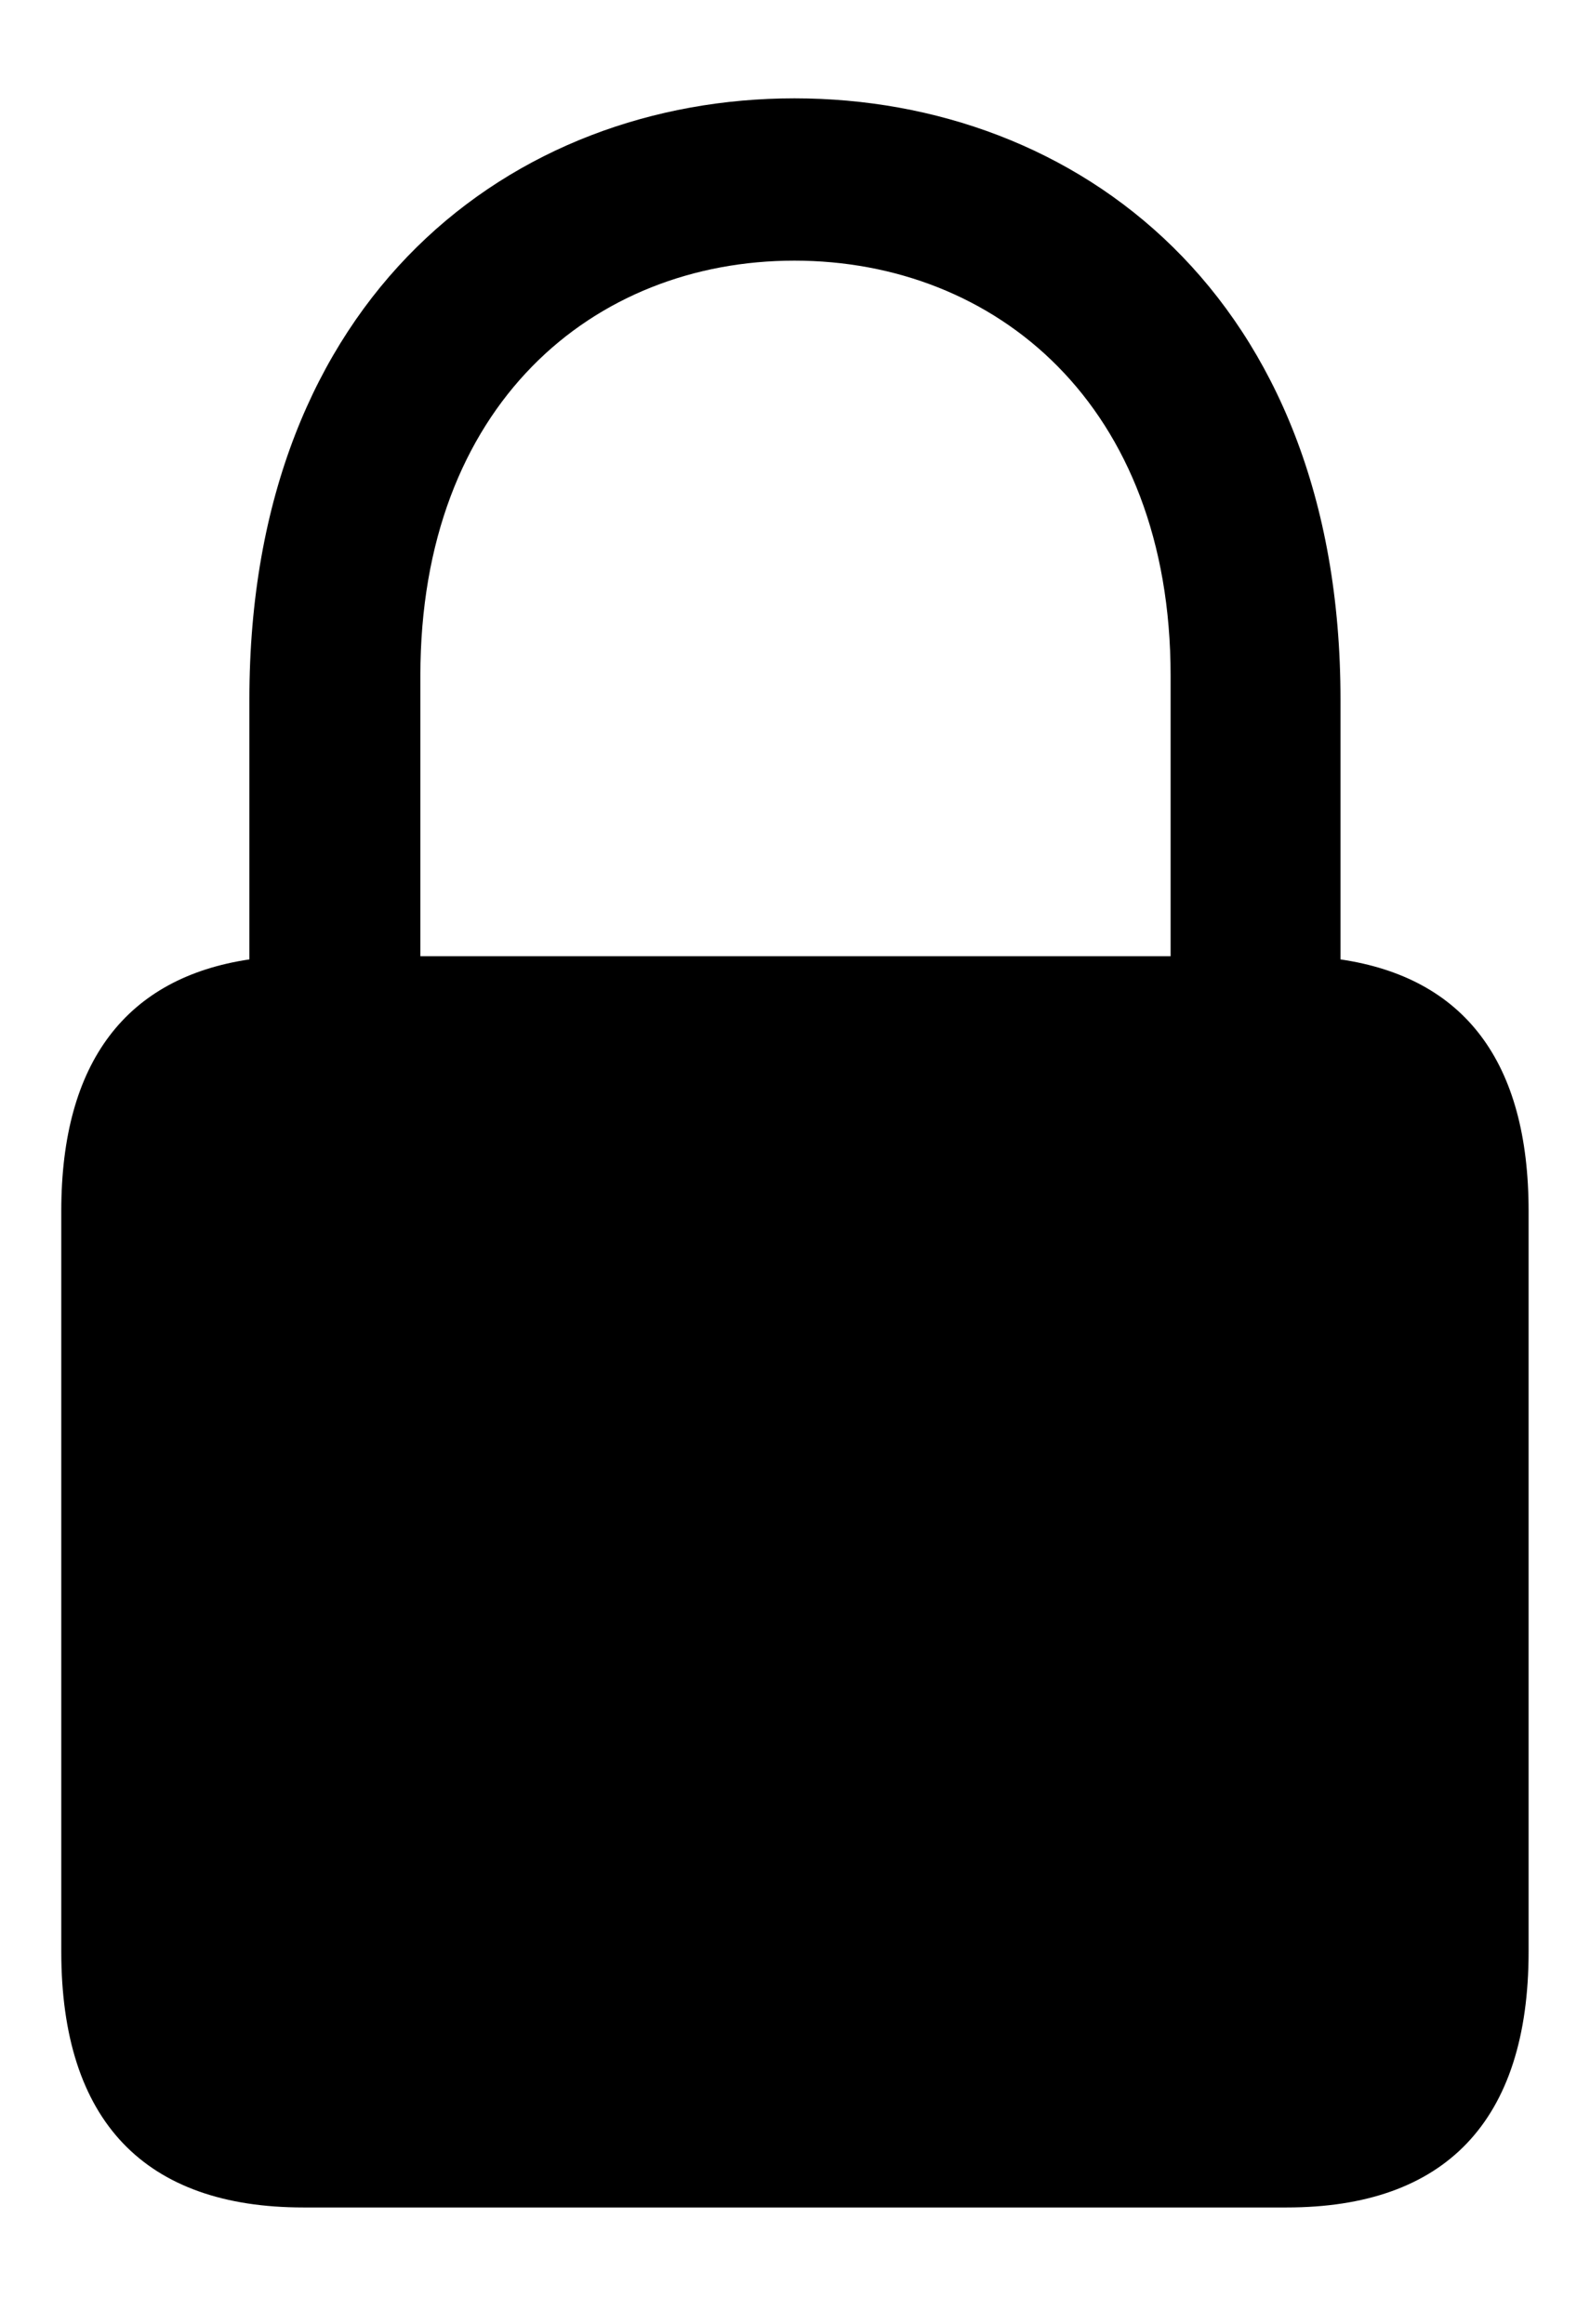 <?xml version="1.0" encoding="UTF-8"?>
<svg width="13px" height="19px" viewBox="0 0 13 19" version="1.1" xmlns="http://www.w3.org/2000/svg" xmlns:xlink="http://www.w3.org/1999/xlink">
    <title>rotation_hold_locked</title>
    <g id="Page-1" stroke="none" stroke-width="1" fill="none" fill-rule="evenodd">
        <g id="icons" transform="translate(-197, -412)" fill="#000000" fill-rule="nonzero">
            <g id="rotation_hold_locked" transform="translate(197.501, 412.804)">
                <path d="M1.978,17.244 L10.02,17.244 C11.312,17.244 11.997,16.541 11.997,15.152 L11.997,9.097 C11.997,7.875 11.47,7.189 10.459,7.04 L10.459,4.913 C10.459,1.608 8.297,0 5.994,0 C3.7,0 1.538,1.608 1.538,4.913 L1.538,7.04 C0.536,7.189 0,7.875 0,9.097 L0,15.152 C0,16.541 0.686,17.244 1.978,17.244 Z M2.936,4.72 C2.936,2.505 4.351,1.327 5.994,1.327 C7.638,1.327 9.07,2.505 9.07,4.72 L9.07,7.014 L2.936,7.014 L2.936,4.72 Z" id="Shape"></path>
            </g>
        </g>
    </g>
</svg>